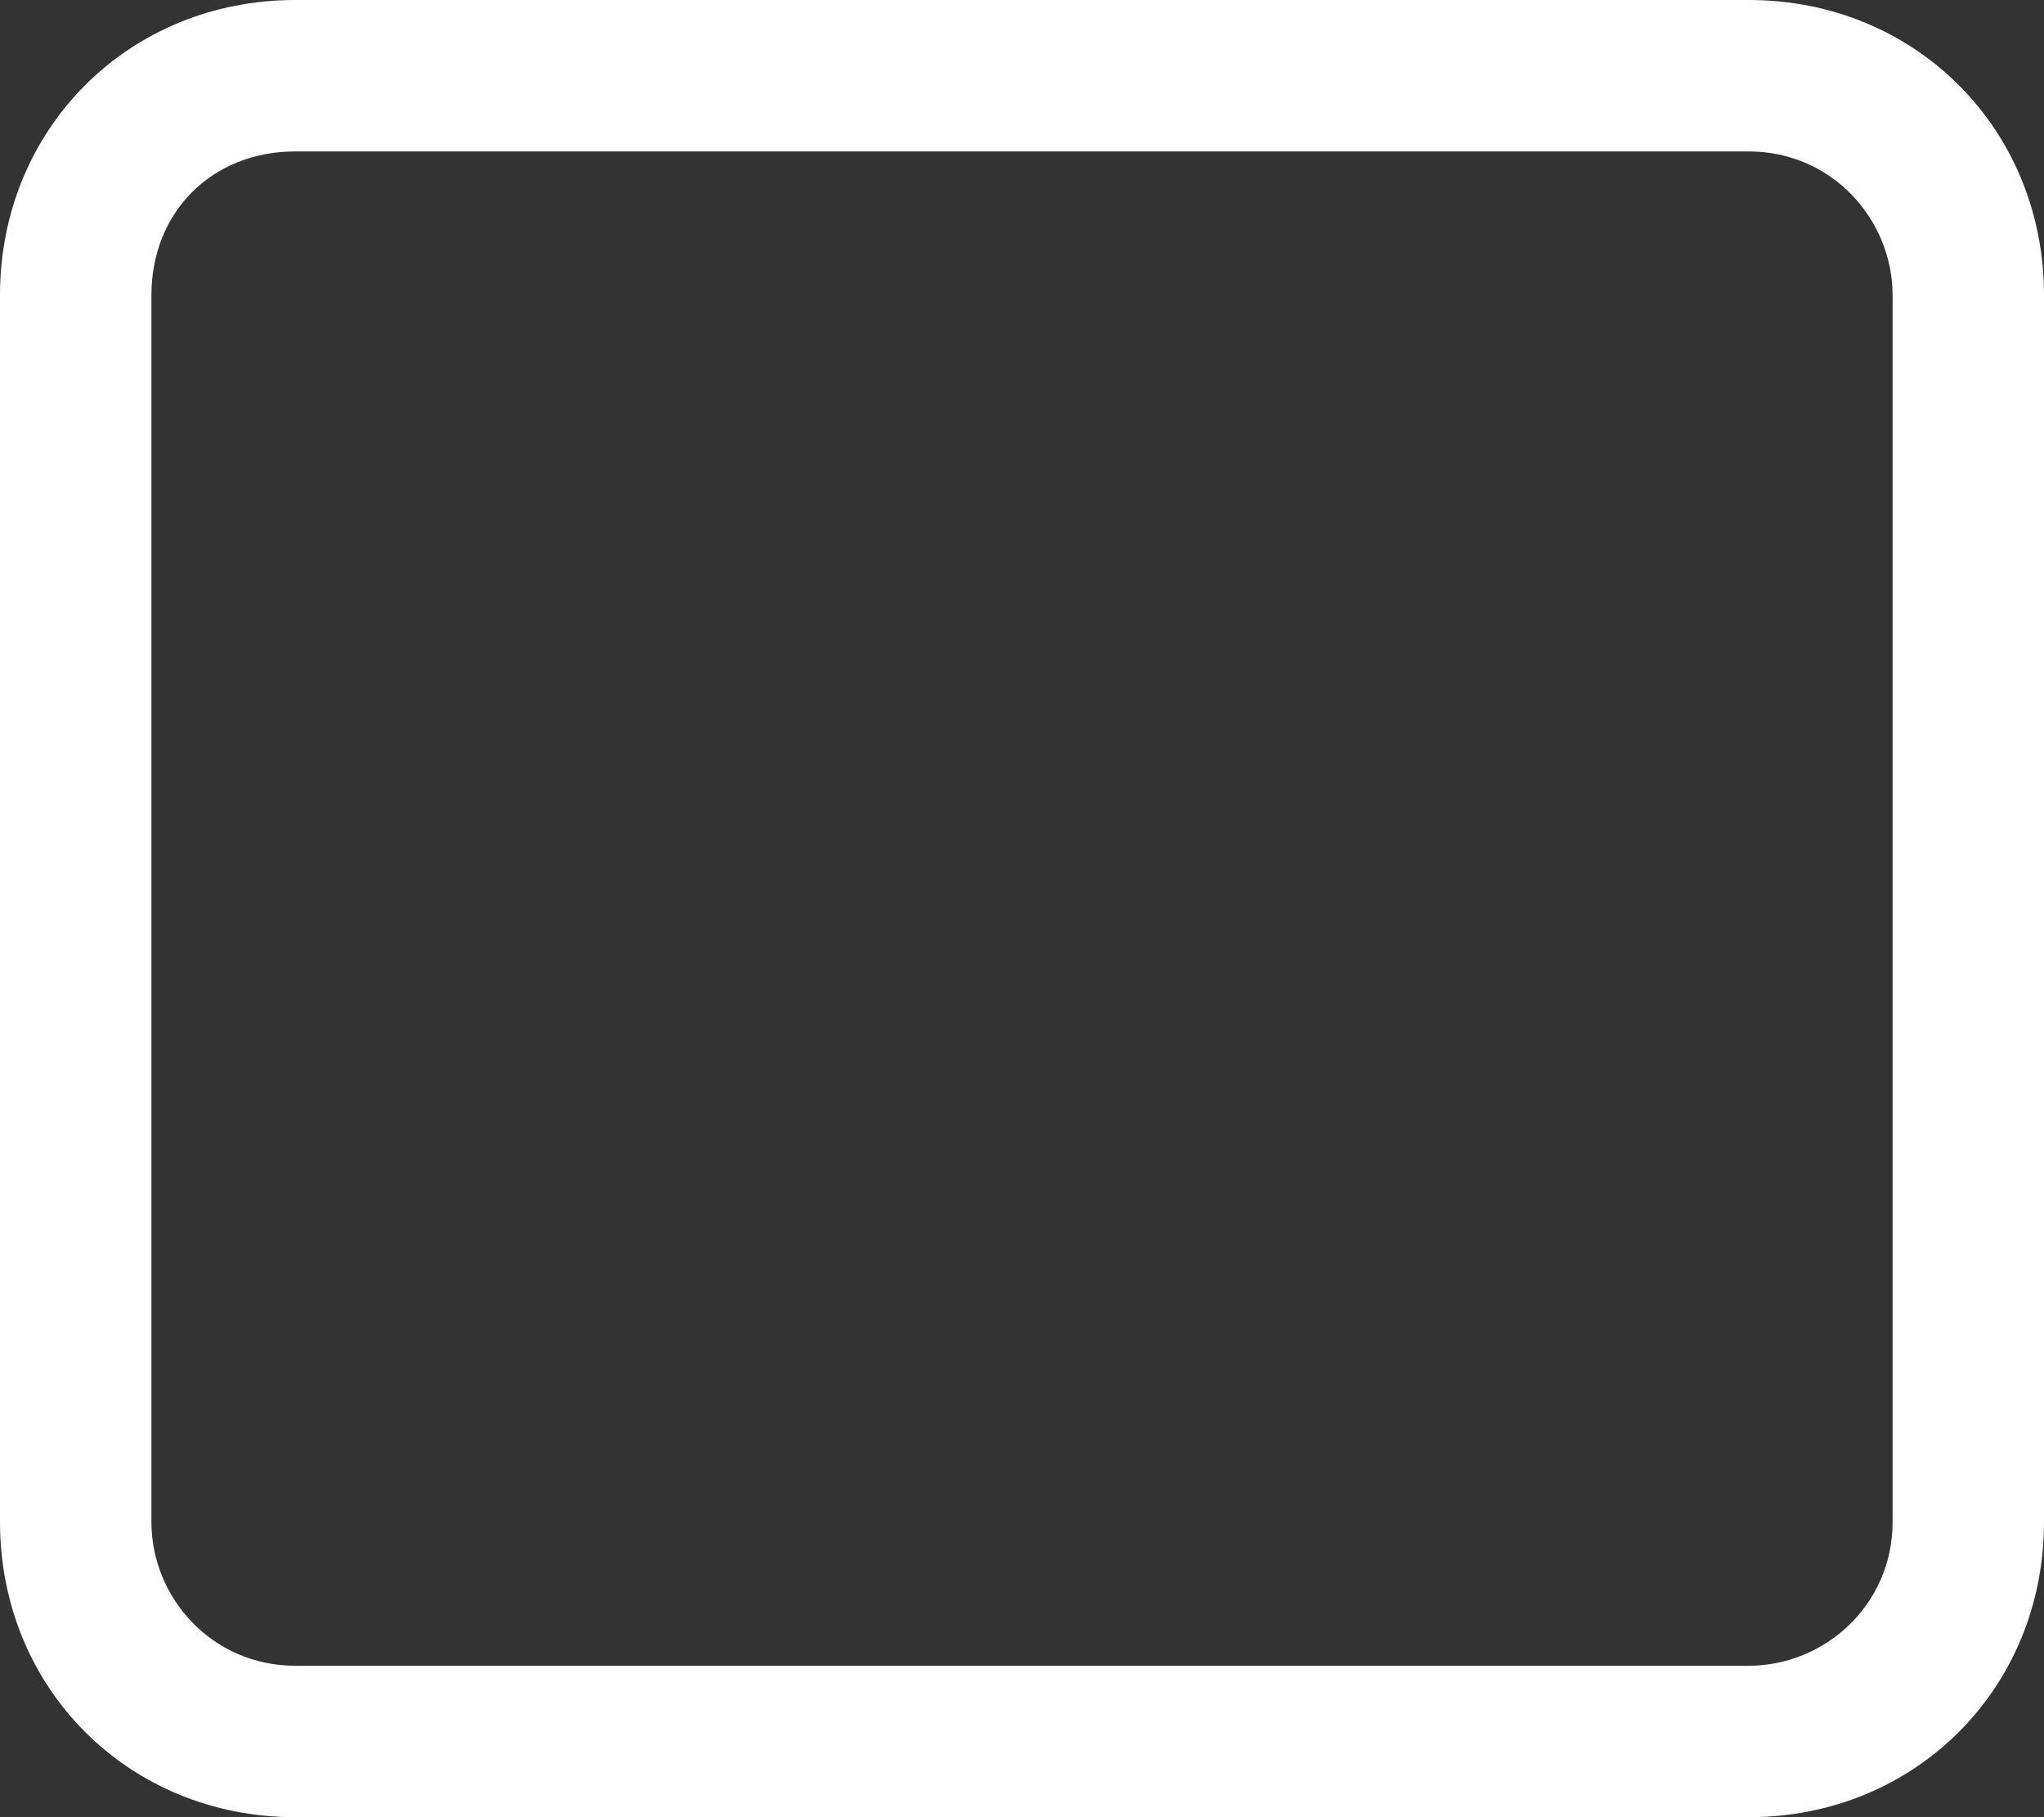 <?xml version="1.0" encoding="utf-8"?>
<!-- Generator: Adobe Illustrator 27.8.1, SVG Export Plug-In . SVG Version: 6.00 Build 0)  -->
<svg version="1.1" id="Calque_1" xmlns="http://www.w3.org/2000/svg" xmlns:xlink="http://www.w3.org/1999/xlink" x="0px" y="0px"
	 viewBox="0 0 27 24" style="enable-background:new 0 0 27 24;" xml:space="preserve">
<rect x="0" y="0" width="27" height="24" fill="#333333" stroke="none"/>
<style type="text/css">
	.st0{fill:#FFFFFF;}
</style>
<path class="st0" d="M23.1,24H3.9C1.7,24,0,22.3,0,20.1V3.9C0,1.7,1.7,0,3.9,0h19.2C25.3,0,27,1.7,27,3.9v16.2
	C27,22.3,25.3,24,23.1,24z M3.9,2C2.8,2,2,2.8,2,3.9v16.2c0,1,0.8,1.9,1.9,1.9h19.2c1,0,1.9-0.8,1.9-1.9V3.9c0-1-0.8-1.9-1.9-1.9
	H3.9z"/>
</svg>
